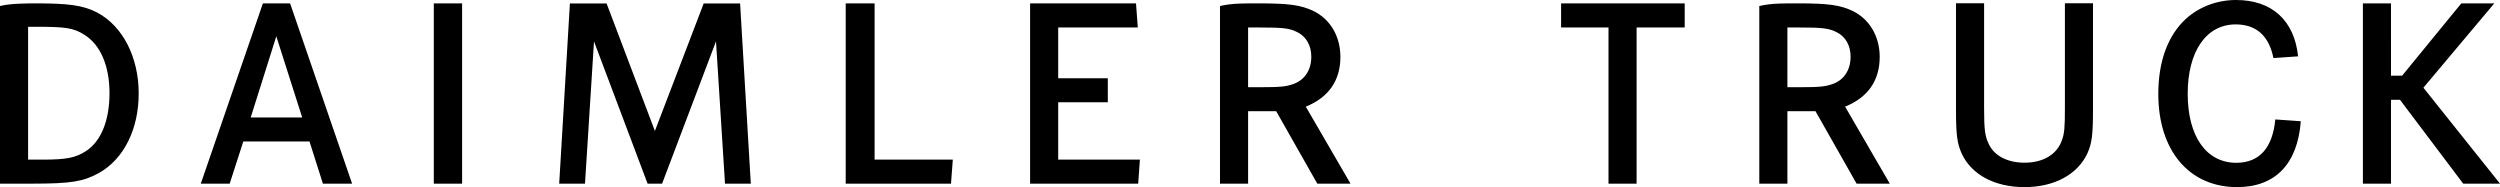 <svg width="481" height="36" viewBox="0 0 481 36" fill="none" xmlns="http://www.w3.org/2000/svg"><g clip-path="url(#clip0_1114_153)" fill="#000"><path d="M300.356.649v4.638h9.119v30.045h5.407V5.287h9.254V.65h-23.78zM376.334.63V20.9c0 5.154.212 6.624 1.097 8.647C379.317 33.614 383.78 36 389.514 36c5.714 0 10.178-2.405 12.083-6.452.885-1.985 1.096-3.493 1.096-8.647V.63h-5.406v20.157c0 3.703-.096 4.905-.577 6.203-.943 2.71-3.579 4.314-7.196 4.314-3.309 0-5.888-1.355-6.927-3.703-.673-1.45-.846-2.653-.846-6.833V.63h-5.407zm65.82 10.212C441.423 3.894 437.094 0 430.206 0c-3.617 0-7.041 1.298-9.6 3.589-3.521 3.225-5.349 8.227-5.349 14.487 0 10.88 5.926 17.924 15.161 17.924 7.35 0 11.64-4.467 12.256-12.674l-4.906-.344c-.52 5.516-3.098 8.341-7.504 8.341-5.772 0-9.35-5.096-9.35-13.285 0-8.17 3.578-13.342 9.235-13.342 3.944 0 6.407 2.195 7.253 6.451h.366l4.386-.305zm31.4-10.193l-11.39 13.915h-2.136V.65h-5.406v34.683h5.406v-16.13h1.732l12.16 16.13H481l-14.738-18.458L479.903.649h-6.349zM346.031 5.287c4.676 0 5.811.153 7.292.878 1.732.84 2.732 2.558 2.732 4.734 0 2.539-1.25 4.467-3.405 5.25-1.424.515-2.578.63-6.349.63h-2.405V5.286h2.135zm-7.542 30.045h5.407V21.398h5.406l7.908 13.934h6.387l-8.6-14.812c4.406-1.776 6.657-5.04 6.657-9.563 0-4.009-2.001-7.33-5.291-8.895-2.366-1.088-4.56-1.413-10.37-1.413-2.463 0-5.214-.057-7.504.515v34.168zM88.908.649h-5.445v34.683h5.445V.649zm73.805 0v34.683h20.259l.347-4.62h-15.046V.65h-5.56zm40.885 14.411V5.287h15.315L218.566.65h-20.375v34.683h20.799l.327-4.62h-15.719V19.68h9.543v-4.62h-9.543zM58.143 22.6h-9.908L53.16 6.986 58.143 22.6zM50.582.65L38.634 35.332h5.56l2.617-8.113h12.737l2.578 8.113h5.618L55.815.649h-5.233zm59.067.018l-2.059 34.664h4.964l1.732-27.372 10.312 27.372h2.79l10.37-27.372 1.732 27.372h4.964L142.395.668h-7.003l-9.389 24.528L116.71.668h-7.061zM242.27 5.287c4.675 0 5.811.153 7.292.878 1.732.84 2.732 2.558 2.732 4.734 0 2.558-1.25 4.467-3.405 5.25-1.424.515-2.559.63-6.35.63h-2.405V5.286h2.136zm-7.542 30.045h5.406V21.398h5.407l7.908 13.934h6.387l-8.6-14.812c4.406-1.776 6.657-5.04 6.657-9.563 0-4.009-1.982-7.33-5.291-8.895-2.367-1.088-4.56-1.413-10.37-1.413-2.463 0-5.214-.057-7.504.515v34.168zM5.406 30.713V5.153h1.52c5.715 0 7.177.21 9.274 1.509 3.194 1.985 4.868 6.108 4.868 11.262 0 5.153-1.559 9.2-4.502 11.128-1.982 1.298-3.771 1.66-8.331 1.66H5.406zM0 1.164v34.168h6.35c7.291 0 9.677-.401 12.64-2.023 4.848-2.692 7.696-8.476 7.696-15.328 0-6.91-3.02-12.942-8.004-15.576C15.988.993 13.006.649 7.08.649c-2.02 0-5.214.019-7.08.515z"/></g><defs><clipPath id="clip0_1114_153"><rect width="481" height="36" fill="#fff"/></clipPath></defs></svg>